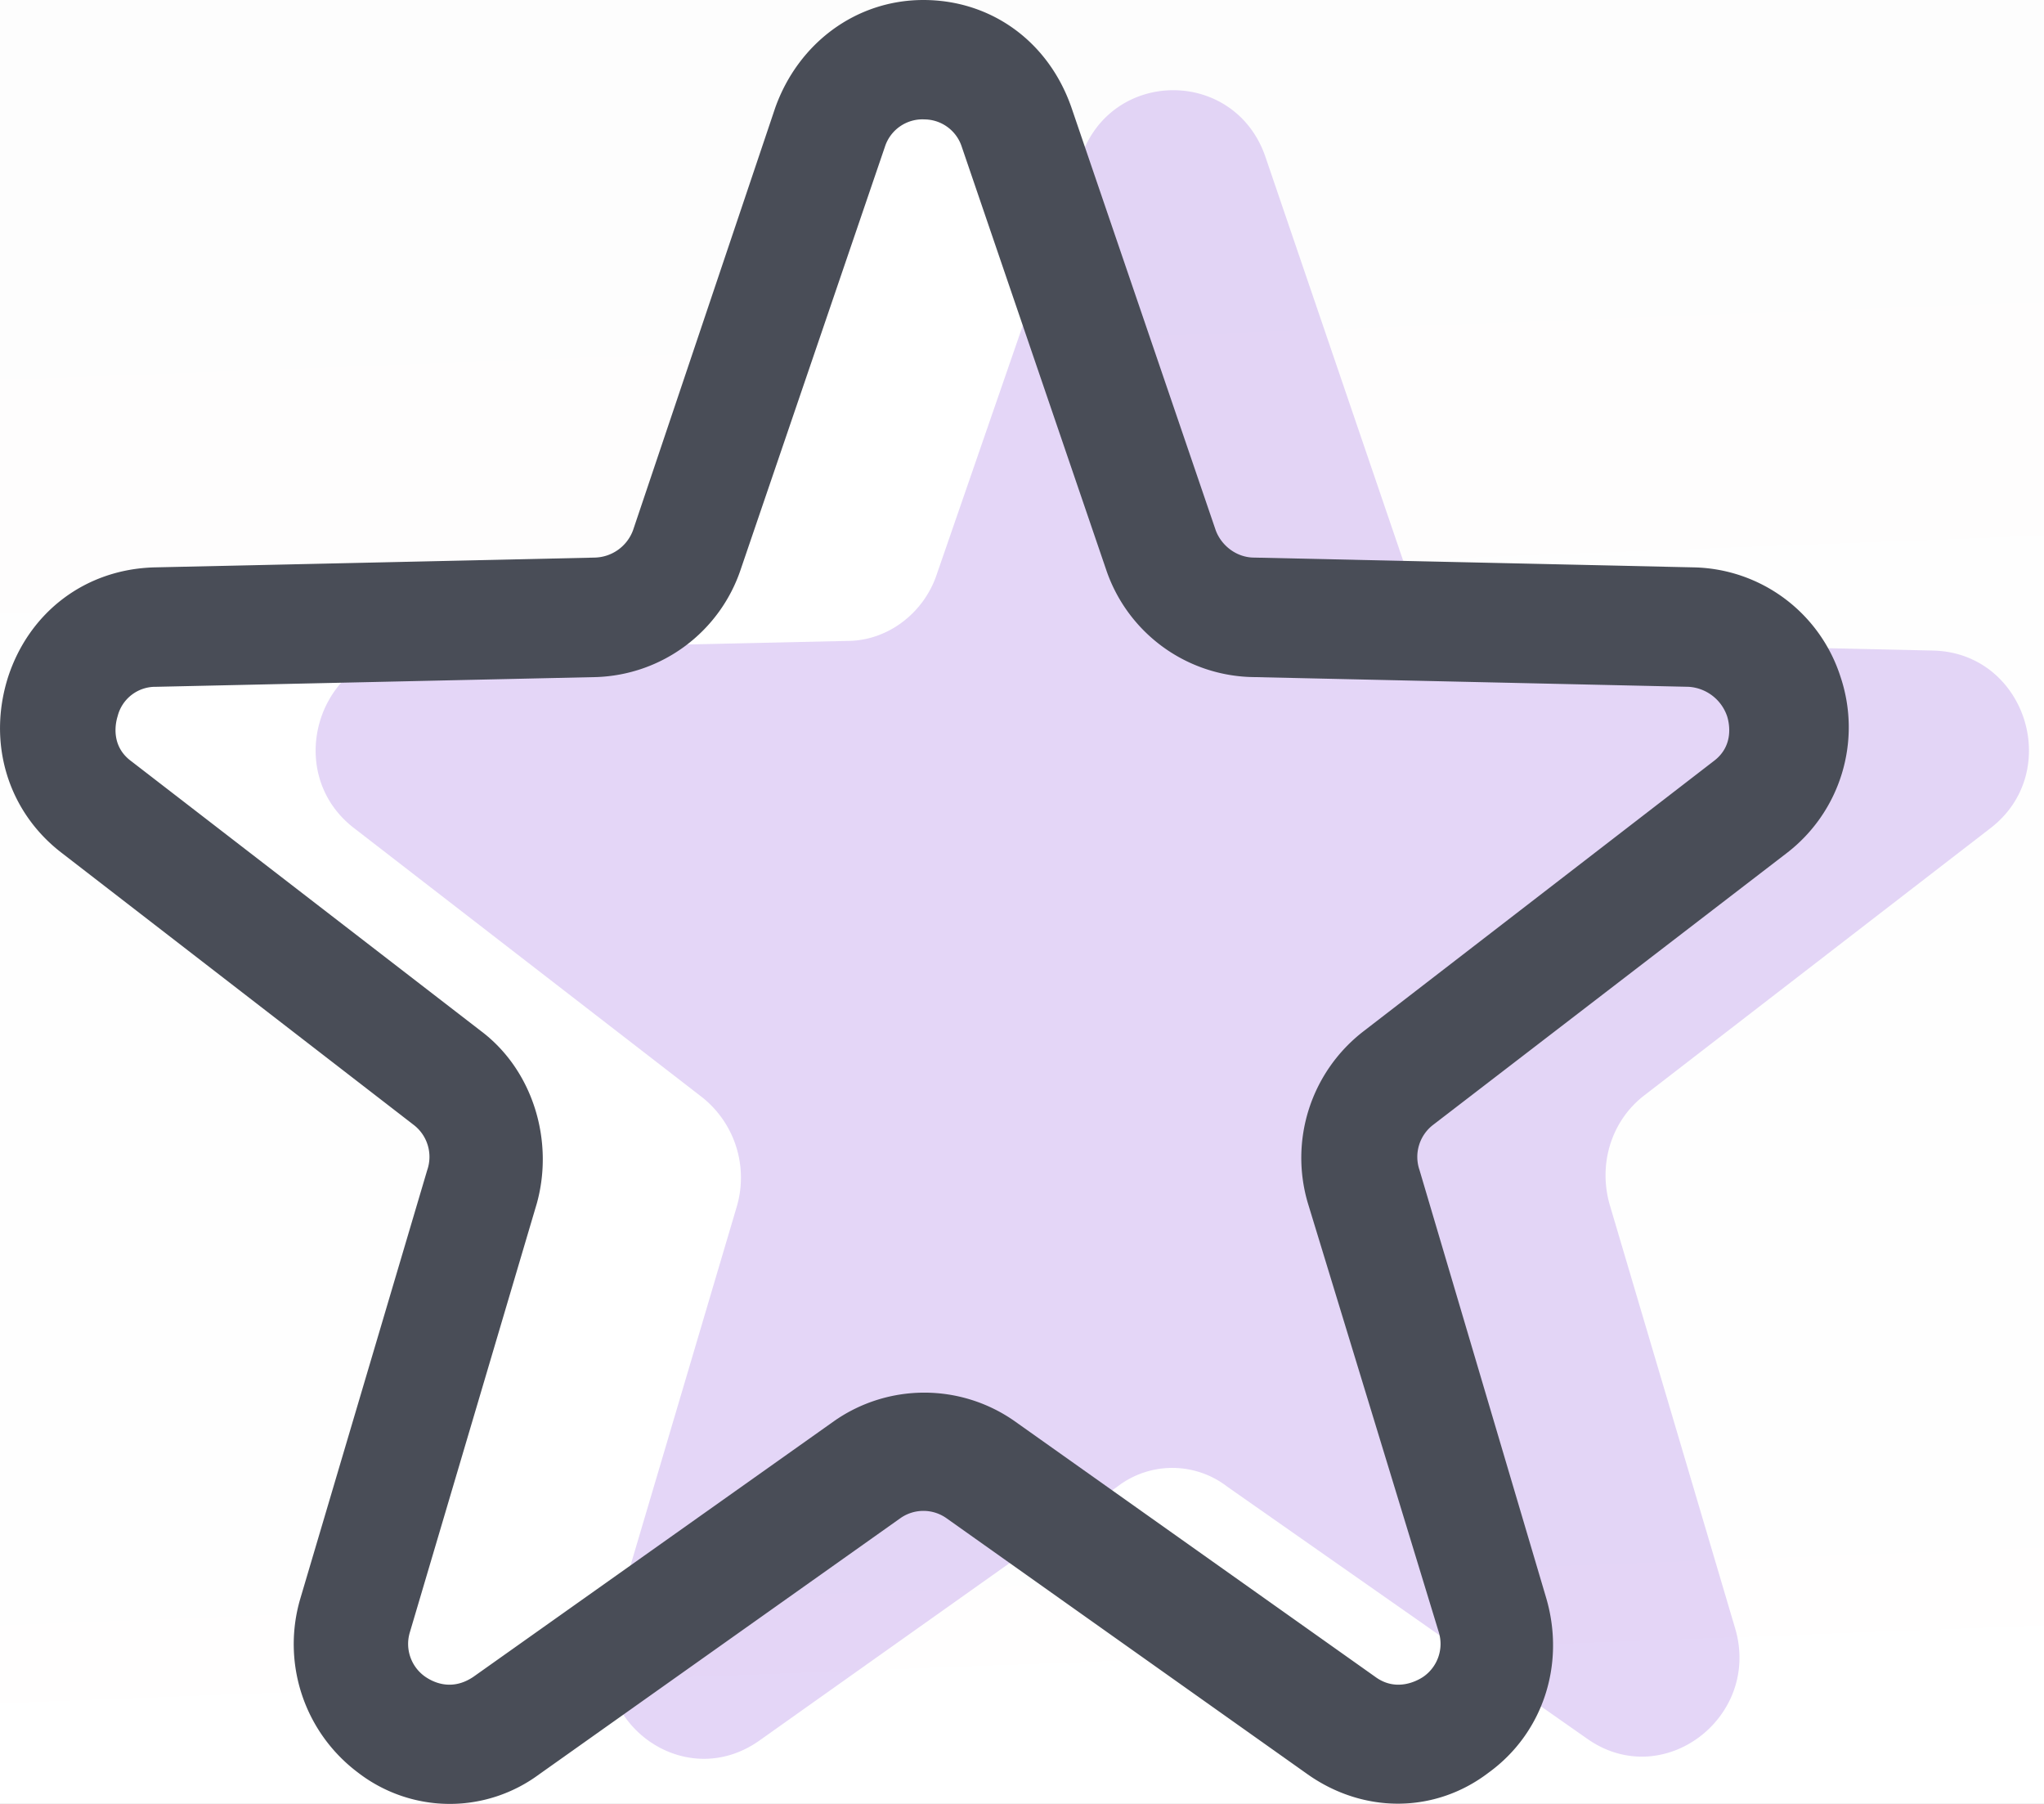 <svg width="34" height="30" xmlns="http://www.w3.org/2000/svg"><rect width="100%" height="100%" fill="#808080" stroke="none"/><defs><linearGradient x1="48.706%" y1="46.713%" x2="48.088%" y2="30.469%" id="a"><stop stop-color="#FFF" offset="0%"/><stop stop-color="#F8F7F7" offset="100%"/></linearGradient></defs><g fill="none" fill-rule="evenodd"><path d="M1075.5 34.737c-367.258 152.057-517.923 82.286-676.89 41.32C292.632 48.745 159.762 90.117 0 200.174V900h1440V5.827c-164.16-13.37-285.66-3.733-364.5 28.91z" transform="translate(-820 -376)" fill="url(#a)"/><g fill-rule="nonzero"><path d="M14.833 24.726l-5.946 4.217c-1.265.901-2.91-.322-2.467-1.835l2.088-7.05a1.707 1.707 0 00-.57-1.803l-5.787-4.474c-1.233-.934-.6-2.93.949-2.962l7.242-.16c.664 0 1.265-.451 1.486-1.095l2.404-6.953c.506-1.481 2.562-1.481 3.068 0l2.372 6.953c.221.644.822 1.094 1.486 1.094l7.242.161c1.55.032 2.182 2.028.949 2.962l-5.787 4.474c-.538.419-.76 1.127-.57 1.803l2.088 7.05c.442 1.48-1.202 2.736-2.467 1.835l-5.946-4.217a1.497 1.497 0 00-1.834 0z" fill="#FFF"/><path d="M18.583 24.726l-5.946 4.217c-1.265.901-2.91-.322-2.467-1.835l2.088-7.05a1.707 1.707 0 00-.57-1.803l-5.787-4.474c-1.233-.934-.6-2.93.949-2.962l7.242-.16c.664 0 1.265-.451 1.486-1.095l2.404-6.953c.506-1.481 2.562-1.481 3.068 0l2.372 6.953c.221.644.822 1.094 1.486 1.094l7.242.161c1.55.032 2.182 2.028.949 2.962l-5.756 4.442c-.537.419-.759 1.127-.57 1.803l2.088 7.05c.443 1.48-1.202 2.736-2.467 1.835l-5.977-4.185a1.497 1.497 0 00-1.834 0z" fill="#7731D8" opacity=".196"/><path d="M7.49 30a2.503 2.503 0 01-1.534-.52 2.67 2.67 0 01-.96-2.896l2.111-7.126a.67.67 0 00-.224-.749L1.03 14.187c-.895-.684-1.247-1.823-.895-2.929.351-1.074 1.279-1.79 2.43-1.822l7.325-.163a.696.696 0 00.64-.455l2.366-7.028C13.28.716 14.24 0 15.36 0c1.12 0 2.079.683 2.463 1.79l2.399 7.028c.096.26.351.455.64.455l7.324.163a2.62 2.62 0 012.43 1.822 2.637 2.637 0 01-.895 2.929l-5.885 4.522a.671.671 0 00-.224.749l2.11 7.126c.32 1.106-.063 2.245-.959 2.895-.895.684-2.079.684-3.006.033l-6.013-4.263a.665.665 0 00-.768 0l-6.013 4.263A2.5 2.5 0 017.492 30zm7.87-28.015a.657.657 0 00-.64.455l-2.399 7.03a2.626 2.626 0 01-2.4 1.79l-7.324.162a.647.647 0 00-.64.488c-.031.098-.127.488.225.748l5.82 4.49c.864.651 1.216 1.823.928 2.864l-2.11 7.126a.665.665 0 00.255.748c.096.065.416.26.8 0l6.013-4.262a2.617 2.617 0 012.974 0l6.013 4.262c.352.26.704.065.8 0a.665.665 0 00.256-.748l-2.175-7.126a2.657 2.657 0 01.927-2.863l5.821-4.49c.352-.261.256-.651.224-.75a.723.723 0 00-.64-.487l-7.292-.163a2.626 2.626 0 01-2.398-1.79l-2.4-7.028a.657.657 0 00-.639-.455z" fill="#494D57"/></g></g></svg>